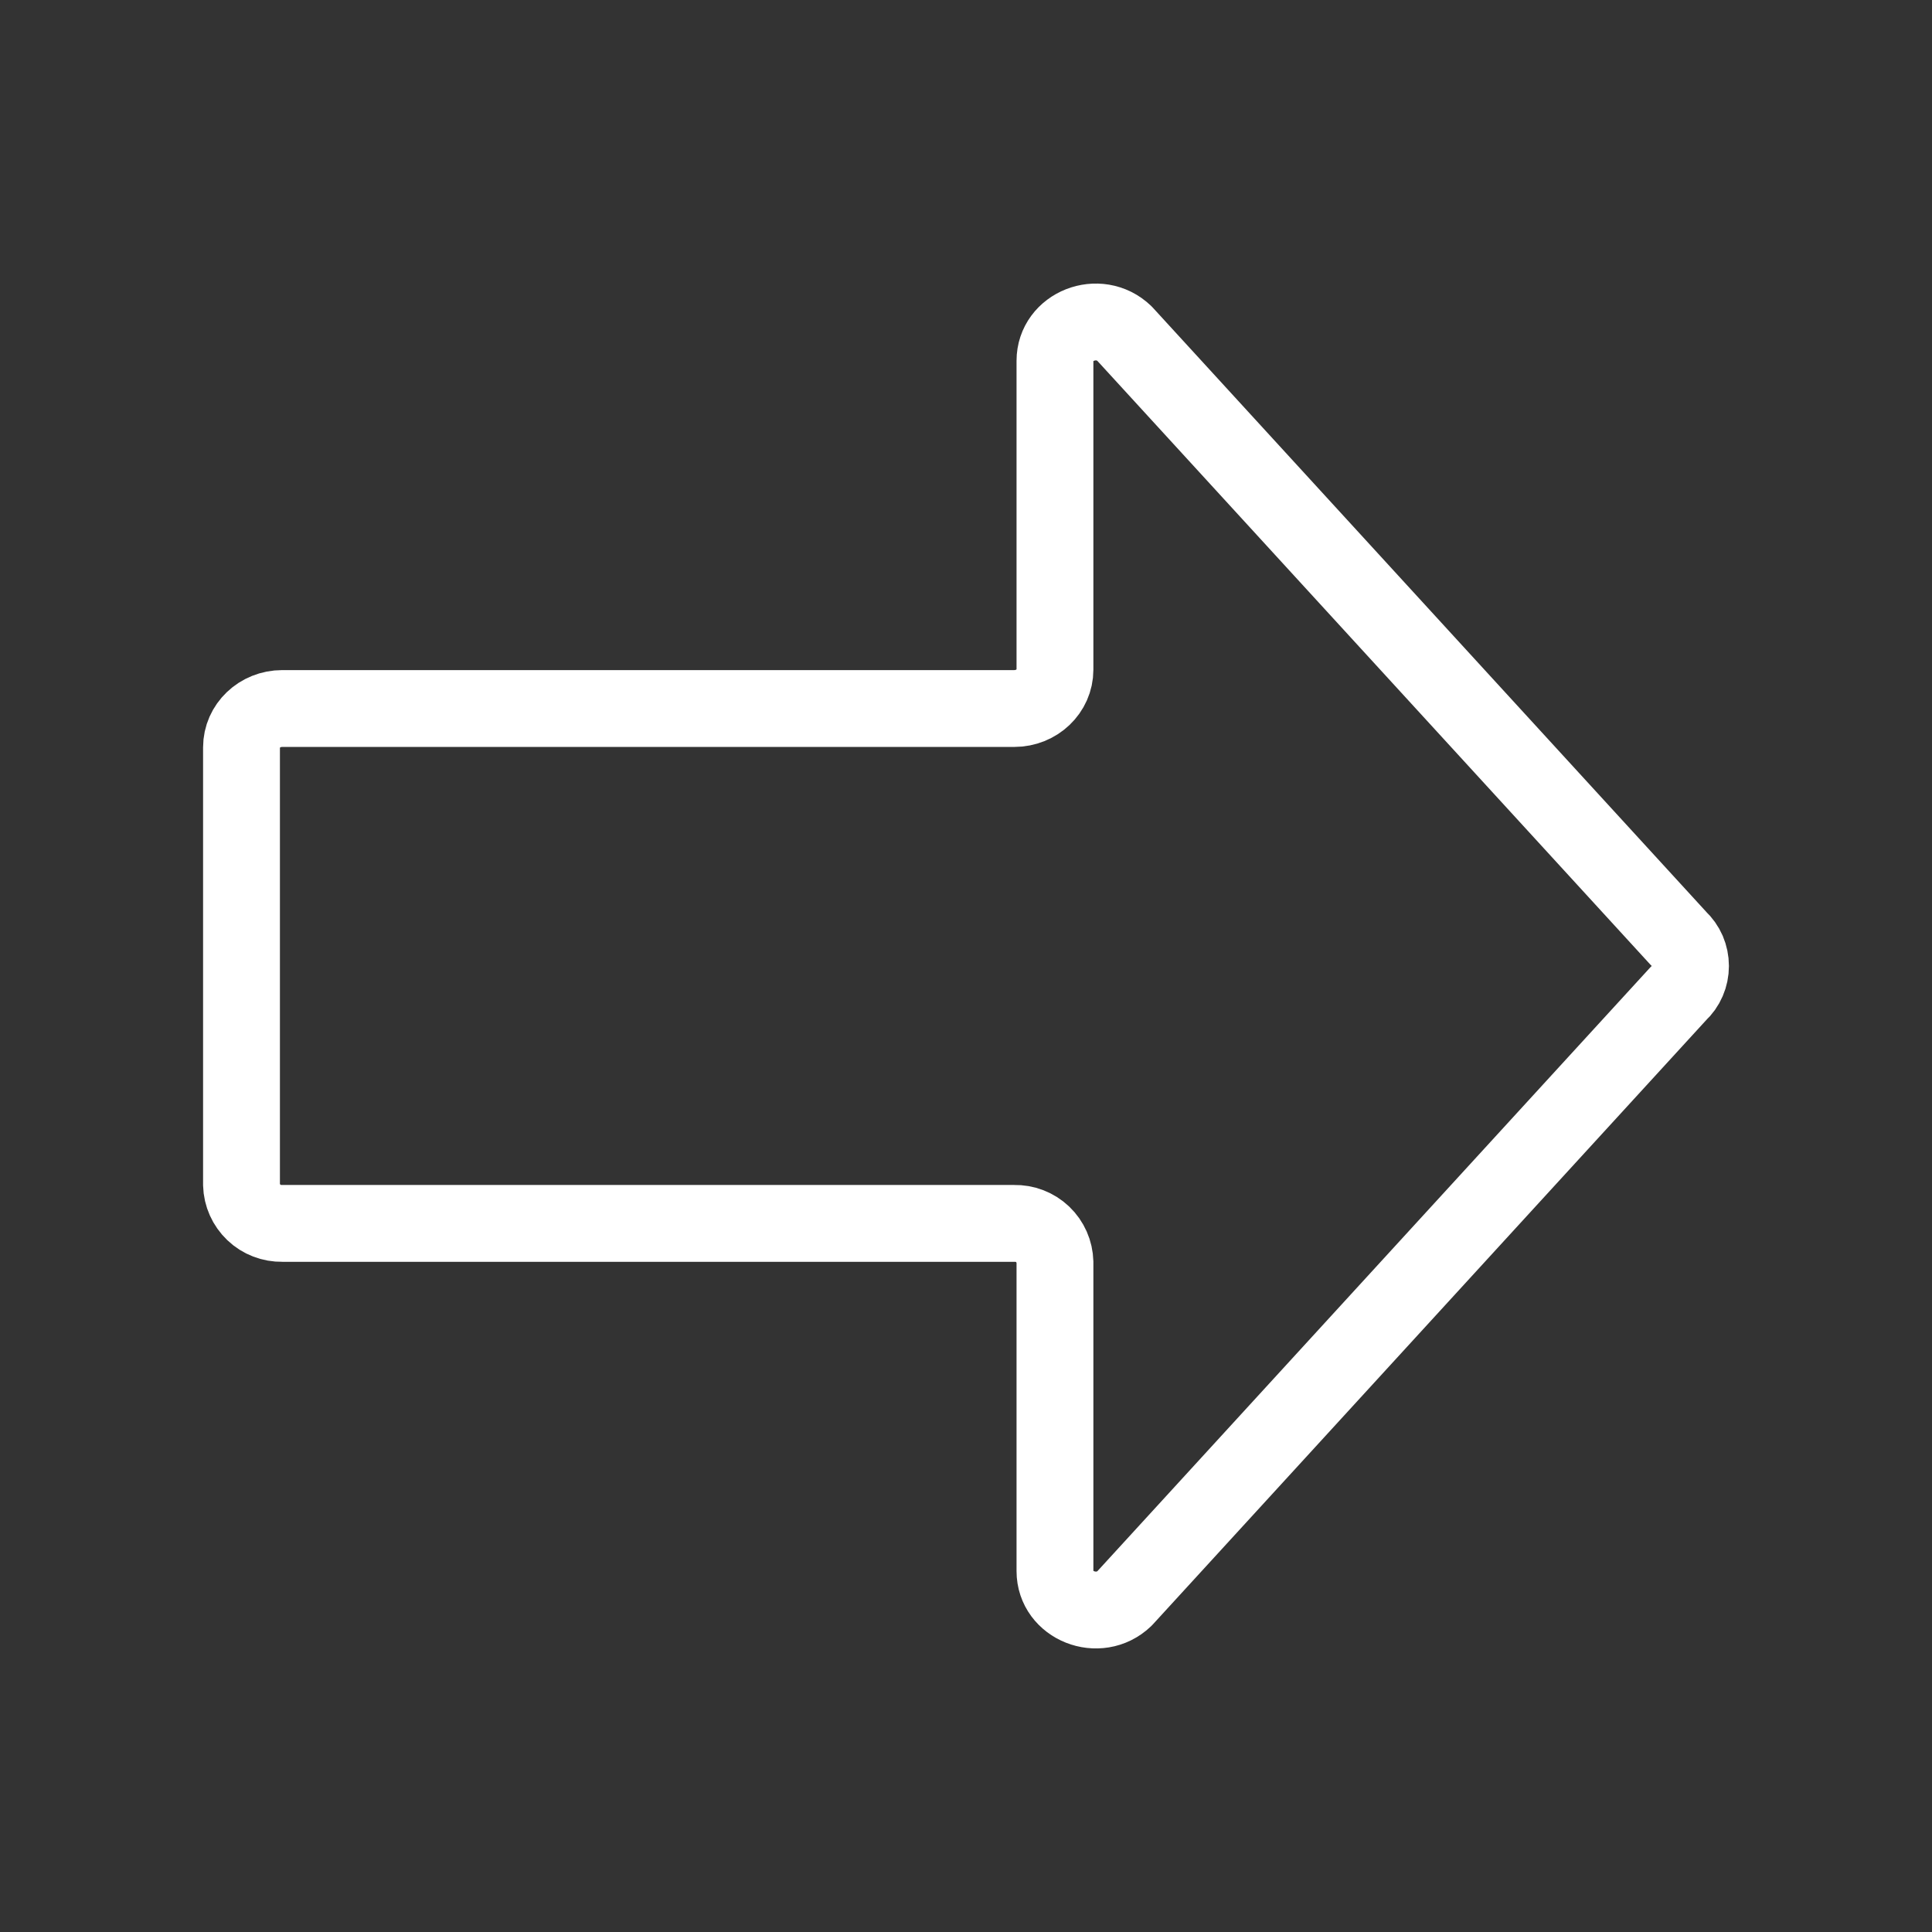<svg xmlns="http://www.w3.org/2000/svg" width="22" height="22" viewBox="0 0 22 22" fill="none"><rect x="0" y="0" width="22" height="22" fill="#333333" stroke="none"/><path d="M12.013 4.109C12.013 3.715 12.512 3.518 12.804 3.798L19.114 10.687C19.157 10.727 19.192 10.776 19.215 10.829C19.238 10.883 19.25 10.941 19.25 11C19.25 11.059 19.238 11.117 19.215 11.17C19.192 11.224 19.157 11.273 19.114 11.312L12.804 18.203C12.512 18.482 12.013 18.284 12.013 17.89V14.373C12.01 14.253 11.96 14.139 11.873 14.056C11.786 13.973 11.669 13.928 11.549 13.931H3.214C3.094 13.933 2.978 13.889 2.891 13.806C2.804 13.723 2.753 13.61 2.75 13.49V8.51C2.75 8.266 2.957 8.068 3.214 8.068H11.549C11.806 8.068 12.013 7.87 12.013 7.626V4.109Z" stroke="white" stroke-width="0.875" stroke-linecap="round" stroke-linejoin="round"></path></svg>